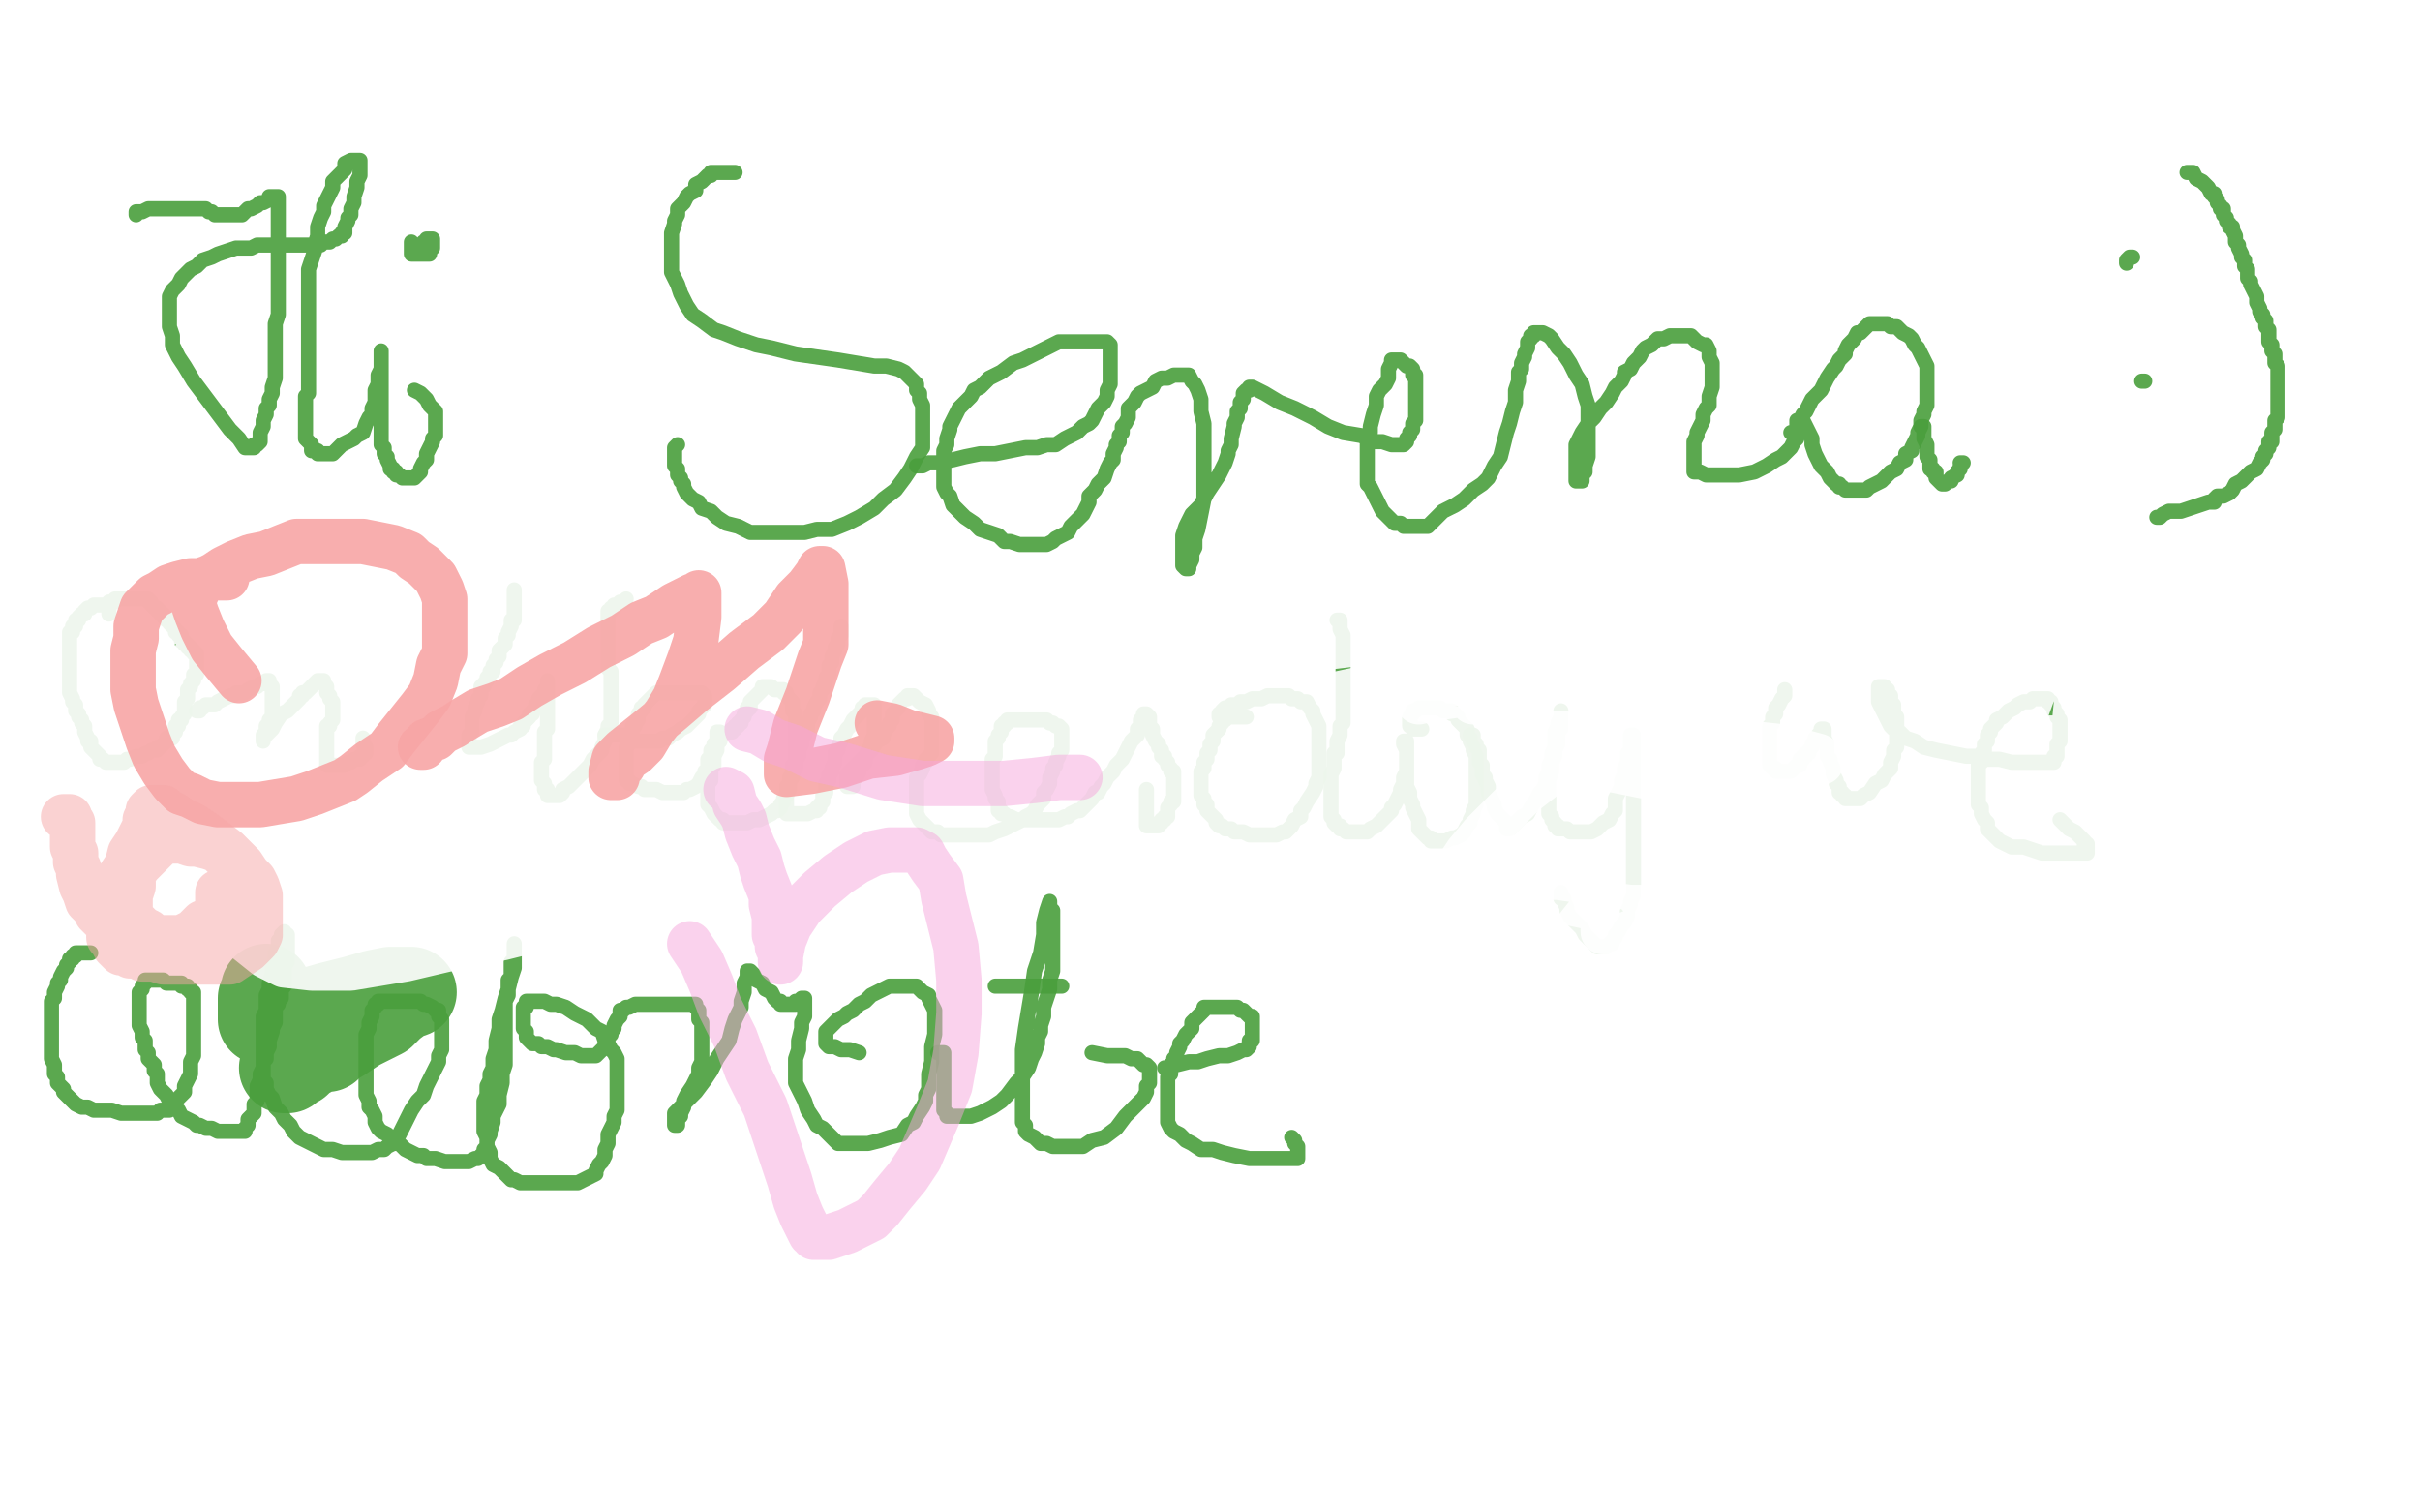 <?xml version="1.0" standalone="no"?>
<!DOCTYPE svg PUBLIC "-//W3C//DTD SVG 1.1//EN"
"http://www.w3.org/Graphics/SVG/1.1/DTD/svg11.dtd">

<svg width="800" height="500" version="1.1" xmlns="http://www.w3.org/2000/svg" xmlns:xlink="http://www.w3.org/1999/xlink" style="stroke-antialiasing: false"><desc>This SVG has been created on https://colorillo.com/</desc><rect x='0' y='0' width='800' height='500' style='fill: rgb(255,255,255); stroke-width:0' /><polyline points="45,71 45,70 45,70 47,70 47,70 49,69 49,69 50,69 50,69 52,69 52,69 55,69 55,69 58,69 58,69 60,69 60,69 63,69 63,69 65,69 65,69 67,69 67,69 68,69 68,69 69,70 70,70 71,71 72,71 73,71 74,71 75,71 76,71 77,71 78,71 80,71 81,70 82,69 83,69 85,68 86,67 87,67 89,66 89,65 90,65 91,65 92,65 92,67 92,69 92,70 92,72 92,74 92,76 92,78 92,80 92,82 92,84 92,85 92,87 92,90 92,92 92,95 92,97 92,100 92,104 91,107 91,110 91,114 91,116 91,119 91,122 91,124 91,125 90,128 90,130 89,132 89,134 88,135 88,137 87,139 87,141 86,143 86,145 86,146 85,147 84,147 84,148 83,148 82,148 81,148 79,145 76,142 73,138 70,134 67,130 64,126 61,121 59,118 57,114 57,111 56,108 56,105 56,102 56,100 56,98 57,96 59,94 60,92 63,89 65,88 67,86 70,85 72,84 75,83 78,82 79,82 81,82 83,82 85,81 86,81 87,81 89,81 90,81 91,81 92,81 93,81 94,81 96,81 97,81 98,81 99,81 100,81 101,81 102,81 104,81 105,81 106,81 107,80 109,80 110,79 111,79 112,78 113,78 113,77 114,77 114,76 114,75 115,73 115,72 116,71 116,69 117,67 117,65 118,62 118,60 119,58 119,56 119,55 119,54 119,53 118,53 117,53 116,53 114,54 114,56 113,57 112,58 111,59 110,60 110,62 109,64 108,66 107,68 107,70 106,72 105,75 105,78 104,81 104,83 103,86 102,89 102,91 102,93 102,95 102,96 102,98 102,100 102,101 102,103 102,104 102,106 102,108 102,109 102,111 102,112 102,114 102,116 102,117 102,119 102,120 102,122 102,124 102,126 102,128 102,130 101,131 101,133 101,135 101,136 101,138 101,139 101,140 101,142 101,143 101,145 102,146 103,147 103,148 103,149 104,149 105,149 105,150 106,150 108,150 110,150 111,149 113,147 115,146 117,145 118,144 120,143 121,140 122,138 123,137 123,135 124,133 124,131 124,129 125,127 125,126 125,124 126,122 126,121 126,119 126,118 126,117 126,116 126,117 126,118 126,119 126,121 126,122 126,124 126,127 126,129 126,131 126,133 126,135 126,137 126,138 126,140 126,141 126,143 126,145 126,147 127,148 127,150 128,151 128,152 129,154 129,155 130,155 130,156 131,156 131,157 132,157 133,158 134,158 136,158 137,158 138,157 139,156 139,155 140,153 141,152 141,150 142,148 143,146 143,145 144,144 144,142 144,140 144,139 144,138 144,137 144,136 143,135 142,134 141,132 139,130 137,129" style="fill: none; stroke: #4a9f3c; stroke-width: 5; stroke-linejoin: round; stroke-linecap: round; stroke-antialiasing: false; stroke-antialias: 0; opacity: 0.9"/>
<polyline points="136,80 136,81 136,81 136,82 136,82 136,83 136,83 136,84 137,84 138,84 139,84 140,84 141,84 142,84 142,83 143,82 143,81 143,80 143,79 142,79 141,79 141,80 140,80 140,81 139,81 139,82 139,83" style="fill: none; stroke: #4a9f3c; stroke-width: 5; stroke-linejoin: round; stroke-linecap: round; stroke-antialiasing: false; stroke-antialias: 0; opacity: 0.9"/>
<polyline points="243,57 242,57 242,57 241,57 241,57 239,57 239,57 238,57 238,57 237,57 237,57 236,57 236,57 235,57 235,57 235,58 235,58 234,58 234,58 233,59 233,59 232,60 230,61 230,63 228,64 227,65 226,67 225,68 224,69 224,71 223,73 223,74 222,77 222,79 222,81 222,84 222,87 222,90 224,94 225,97 227,101 229,104 232,106 236,109 239,110 244,112 250,114 255,115 263,117 270,118 277,119 283,120 289,121 293,121 297,122 299,123 300,124 301,125 302,126 303,127 303,129 304,130 304,132 305,134 305,137 305,141 305,144 305,148 303,151 301,155 299,158 296,162 292,165 289,168 284,171 280,173 275,175 270,175 266,176 261,176 256,176 252,176 248,176 244,174 240,173 237,171 235,169 232,168 231,166 229,165 228,164 227,163 226,161 226,160 225,159 225,158 224,157 224,155 223,154 223,153 223,152 223,151 223,149 223,148 224,147" style="fill: none; stroke: #4a9f3c; stroke-width: 5; stroke-linejoin: round; stroke-linecap: round; stroke-antialiasing: false; stroke-antialias: 0; opacity: 0.9"/>
<polyline points="303,154 305,154 305,154 307,153 307,153 310,153 310,153 315,152 315,152 319,151 319,151 324,150 324,150 329,150 329,150 334,149 334,149 339,148 339,148 343,148 343,148 346,147 346,147 349,147 349,147 352,145 352,145 354,144 356,143 358,141 360,140 361,139 362,137 363,135 365,133 366,131 366,129 367,127 367,125 367,123 367,122 367,120 367,118 367,116 367,115 367,114 366,113 365,113 364,113 362,113 361,113 359,113 357,113 354,113 350,113 346,115 342,117 338,119 335,120 331,123 327,125 324,128 322,129 321,131 319,133 317,135 316,137 315,139 314,141 314,142 313,145 313,147 312,149 312,151 312,153 312,154 312,157 312,159 312,161 313,163 314,164 315,167 317,169 319,171 322,173 324,175 327,176 330,177 332,179 334,179 337,180 339,180 341,180 343,180 344,180 346,180 348,179 349,178 351,177 353,176 354,174 355,173 356,172 357,171 358,170 359,168 360,166 360,164 362,162 363,160 365,158 366,155 367,153 368,152 368,151 368,150 369,148 369,147 370,146 370,144 371,143 371,141 372,140 373,138 373,136 373,135 375,133 376,131 377,130 379,129 381,128 382,126 384,125 386,125 388,124 390,124 391,124 392,124 393,124 394,126 395,127 396,129 397,132 397,136 398,140 398,145 398,150 398,155 398,160 398,165 397,170 396,175 395,178 395,181 394,183 394,185 393,187 393,188 392,188 391,187 391,185 391,181 391,177 392,174 394,170 397,167 399,163 401,160 403,157 405,153 406,150 406,149 407,147 407,145 408,141 408,140 409,138 409,136 410,135 410,133 411,132 411,131 411,130 412,129 413,129 413,128 414,128 418,130 423,133 428,135 434,138 439,141 444,143 450,144 454,146 457,146 460,147 461,147 462,147 464,147 465,146 465,145 466,144 466,143 467,142 467,140 468,139 468,138 468,137 468,135 468,133 468,132 468,130 468,129 468,128 468,127 468,126 468,124 467,124 467,122 466,121 465,121 464,120 463,119 462,119 461,119 460,119 460,120 459,122 459,123 459,125 458,127 456,129 455,131 455,134 454,137 453,141 453,143 452,146 452,148 452,151 452,153 452,155 452,158 452,160 453,161 454,163 455,165 456,167 457,169 459,171 460,172 461,173 463,173 464,174 465,174 467,174 468,174 470,174 472,174 474,172 477,169 481,167 484,165 487,162 490,160 492,158 494,154 496,151 497,147 498,143 499,140 500,136 501,133 501,129 502,126 502,123 503,122 503,120 504,118 504,117 505,115 505,114 505,113 506,112 506,111 507,111 507,110 508,110 509,110 510,110 512,111 513,112 515,115 517,117 519,120 521,124 523,127 524,131 525,134 525,137 525,140 525,143 525,145 525,148 525,149 525,151 524,154 524,156 523,157 523,158 523,159 522,159 521,159 521,158 521,157 521,154 521,150 521,147 523,143 525,140 527,138 529,135 531,133 533,130 534,128 536,126 537,124 537,123 539,122 540,120 541,119 542,118 543,116 544,115 546,114 547,113 548,112 550,112 552,111 554,111 556,111 557,111 559,111 561,113 563,114 564,114 565,116 565,117 565,118 566,120 566,122 566,123 566,126 566,128 565,131 565,134 564,135 563,137 563,139 562,141 561,143 561,144 560,146 560,148 560,149 560,151 560,153 560,154 560,155 560,156 562,156 564,157 566,157 569,157 572,157 575,157 580,156 584,154 587,152 589,151 591,149 592,148 593,146 594,145 594,144 594,142 594,141 594,140 594,139 596,139 597,141 598,143 599,145 599,147 600,150 601,152 602,154 603,155 604,156 605,158 606,159 607,160 608,160 608,161 609,161 610,162 611,162 612,162 613,162 615,162 617,162 618,161 620,160 622,159 624,157 625,156 627,155 628,153 630,152 630,150 632,149 632,148 633,146 634,144 634,143 635,141 635,140 635,139 636,137 636,136 637,134 637,132 637,130 637,128 637,127 637,125 637,123 637,121 636,119 635,117 634,115 633,114 632,112 631,111 629,110 628,109 627,108 625,108 624,107 623,107 622,107 621,107 620,107 619,107 618,107 617,108 616,109 615,110 614,110 613,112 612,113 611,114 610,116 610,117 608,119 607,121 606,122 604,125 603,127 602,129 600,131 599,132 598,134 597,136 596,137 595,139 595,140 594,141 594,142 594,143 593,143 592,143 593,143 595,143" style="fill: none; stroke: #4a9f3c; stroke-width: 5; stroke-linejoin: round; stroke-linecap: round; stroke-antialiasing: false; stroke-antialias: 0; opacity: 0.9"/>
<polyline points="635,141 636,141 636,141 636,142 636,142 636,144 636,144 636,145 636,145 637,147 637,147 637,148 637,148 637,149 637,149 637,151 637,151 638,152 638,152 638,153 638,153 638,155 638,155 639,155 639,155 639,156 639,156 640,156 640,157 640,158 641,159 642,160 643,160 644,159 645,159 645,158 647,157 647,156 648,155 648,154 649,153 648,153" style="fill: none; stroke: #4a9f3c; stroke-width: 5; stroke-linejoin: round; stroke-linecap: round; stroke-antialiasing: false; stroke-antialias: 0; opacity: 0.9"/>
<polyline points="705,85 704,85 703,86 703,87" style="fill: none; stroke: #4a9f3c; stroke-width: 5; stroke-linejoin: round; stroke-linecap: round; stroke-antialiasing: false; stroke-antialias: 0; opacity: 0.9"/>
<polyline points="708,126 709,126" style="fill: none; stroke: #4a9f3c; stroke-width: 5; stroke-linejoin: round; stroke-linecap: round; stroke-antialiasing: false; stroke-antialias: 0; opacity: 0.9"/>
<polyline points="723,57 725,57 725,57 726,59 726,59 728,60 728,60 729,61 729,61 730,62 730,62 731,64 731,64 732,64 732,64 732,65 732,65 733,66 733,66 733,67 733,67 734,68 734,69 735,69 735,70 735,71 736,72 736,73 737,74 737,75 738,75 738,76 739,78 739,79 739,80 740,81 740,82 741,84 741,85 742,86 742,88 743,89 743,90 743,92 744,93 744,94 745,96 746,98 746,99 746,100 747,102 747,103 748,104 748,105 749,106 749,108 750,109 750,110 750,112 750,113 751,114 751,116 752,117 752,118 752,120 753,121 753,123 753,124 753,125 753,127 753,128 753,129 753,130 753,132 753,133 753,134 753,136 753,138 752,139 752,140 752,142 751,143 751,144 751,146 750,146 750,148 749,149 749,150 748,151 748,152 747,153 746,155 744,156 743,157 741,159 739,160 738,162 737,163 735,164 733,164 732,165 732,166 730,166 727,167 724,168 721,169 717,169 715,170 714,171 713,171" style="fill: none; stroke: #4a9f3c; stroke-width: 5; stroke-linejoin: round; stroke-linecap: round; stroke-antialiasing: false; stroke-antialias: 0; opacity: 0.9"/>
<polyline points="35,200 34,200 34,200 33,200 32,200 31,200 30,201 29,201 28,202 28,203 27,203 26,204 26,205 25,205 25,206 25,207 24,207 24,208 24,209 23,209 23,210 23,211 23,212 23,213 23,214 23,215 23,216 23,217 23,218 23,220 23,221 23,222 23,224 23,226 23,227 23,228 23,229 24,231 24,232 25,233 25,234 25,235 26,236 26,237 27,238 27,239 28,240 28,241 28,242 29,244 29,245 30,245 30,246 30,247 31,248 32,249 33,250 33,251 34,251 35,252 36,252 37,252 38,252 39,252 40,252 41,252 42,251 43,251 45,250 46,250 47,250 48,249 49,249 50,248 52,248 52,247 53,247 54,246 55,245 55,244 57,244 57,243 58,242 58,240 59,240 59,239 59,238 60,238 60,237 61,236 61,235 61,233 61,232 62,231 62,230 62,229 62,228 63,227 63,226 64,225 64,224 64,223 65,223 65,222 65,221 65,220 65,219 65,218 65,217 65,216 64,216 64,215 63,215 63,214 62,214 62,213 61,213 61,212 60,212 60,211 60,210 59,210 59,209 58,209 58,208 57,207 56,206 56,205 55,205 55,204 54,204 54,203 53,203 53,202 52,202 52,201 51,201 50,200 50,199 49,199 49,198 48,198 47,198 46,198 45,198 44,198 43,198 42,198 41,198 40,198 39,198 38,198 38,199 37,199 36,199 36,200 36,201 36,202 36,203" style="fill: none; stroke: #4a9f3c; stroke-width: 5; stroke-linejoin: round; stroke-linecap: round; stroke-antialiasing: false; stroke-antialias: 0; opacity: 0.9"/>
<polyline points="65,235 66,235 66,235 66,234 66,234 67,234 67,234 68,233 68,233 70,233 70,233 71,233 71,233 72,232 72,232 74,231 74,231 76,230 76,230 77,230 77,230 78,229 80,229 81,229 82,228 84,227 85,227 86,226 87,226 88,225 89,225 89,226 90,227 90,228 90,230 90,231 90,232 90,234 90,235 90,236 90,237 89,238 89,239 88,240 88,241 88,242 87,243 87,244 87,245 87,244 88,243 90,241 91,239 93,236 95,235 96,234 97,233 98,232 99,231 99,230 100,230 100,229 101,229 102,228 103,227 104,226 105,225 106,225 107,225 107,226 108,227 108,228 108,229 109,230 109,231 110,232 110,233 110,234 110,235 110,236 110,237 110,238 109,239 109,240 108,240 108,241 108,242 108,243 108,244 108,245 108,246 108,247 108,248 108,249 108,250 108,251 108,252 108,253 109,253 110,253 111,253 112,253 114,253 115,252 116,252 117,251 119,251 119,250 120,250 120,249 121,249 121,248 121,247 120,246 120,245 120,244" style="fill: none; stroke: #4a9f3c; stroke-width: 5; stroke-linejoin: round; stroke-linecap: round; stroke-antialiasing: false; stroke-antialias: 0; opacity: 0.9"/>
<polyline points="170,195 170,196 170,196 170,197 170,197 170,198 170,198 170,199 170,200 170,202 170,203 170,204 170,205 169,205 169,207 168,209 168,210 167,211 167,213 166,214 165,215 165,217 164,218 164,219 163,220 163,221 163,222 162,222 162,223 161,224 161,225 160,226 160,227 159,227 159,228 159,229 159,230 158,231 158,232 157,234 157,235 156,237 156,238 156,239 156,241 156,242 155,243 155,244 155,245 155,246 155,247 156,247 159,247 162,246 166,244 168,243 169,243 170,242 172,241 172,240 173,240 173,239 174,238 175,237 175,236 176,236 176,235 177,234 177,233 178,233 178,232 178,231 179,230 180,229 180,228 181,227 181,226 181,225 181,226 181,227 181,229 181,230 181,232 181,234 181,236 181,238 181,239 181,241 180,242 180,244 180,245 180,247 180,249 180,251 179,252 179,254 179,256 179,257 179,258 180,259 180,260 180,261 181,261 181,262 181,263 182,263 183,263 184,263 185,263 186,262 186,261 188,260 189,259 190,258 192,256 193,255 195,253 196,251 198,249 199,248 199,247 200,245 200,244 200,243 201,241 201,240 202,239 202,238 202,236 202,235 202,234 202,232 202,230 202,229 202,228 202,227 202,225 202,224 202,223 202,222 201,221 201,220 201,219 201,218 201,217 201,216 201,214 201,213 201,212 201,210 201,209 201,208 201,207 201,205 201,204 201,202 202,202 202,201 203,201 203,200 204,200 205,199 206,199 207,198" style="fill: none; stroke: #4a9f3c; stroke-width: 5; stroke-linejoin: round; stroke-linecap: round; stroke-antialiasing: false; stroke-antialias: 0; opacity: 0.9"/>
<polyline points="200,243 201,243 201,243 202,243 202,243 203,243 203,243 204,243 204,243 205,243 205,243 206,243 206,243 207,244 207,244 208,244 209,245 211,245 212,245 214,245 215,245 216,245 218,245 219,244 220,244 221,244 222,243 224,242 225,241 227,240 228,239 229,238 230,237 231,236 231,235 232,234 233,233 233,232 233,231 233,230 232,229 231,229 230,229 229,229 228,229 227,229 226,229 224,229 223,229 221,229 219,229 218,229 217,229 216,230 215,231 214,232 213,233 213,234 212,234 212,235 211,236 211,237 211,238 210,239 210,240 209,240 209,242 209,243 209,244 208,245 208,246 207,247 207,248 207,249 207,250 207,251 207,252 207,253 207,254 207,255 207,256 207,257 207,258 208,258 208,259 209,259 211,260 212,260 213,261 215,261 217,261 219,262 221,262 222,262 223,262 224,262 225,262 226,262 227,261 228,261 230,260 231,259 232,257 233,256 233,255 234,255 234,254 234,253 234,252 234,251 235,250 235,248 236,247 236,246 237,245 237,244 237,243 237,242 238,242 238,244 238,245 237,246 237,248 236,250 236,253 235,254 235,256 235,258 234,259 234,260 234,262 234,263 234,265 234,266 235,267 236,269 237,270 238,271 239,271 239,272 241,272 242,272 244,272 246,272 247,272 249,271 251,271 253,270 255,269 256,268 257,268 258,267 258,266 259,265 259,264 260,263 260,261 260,260 261,259 261,257 262,256 262,255 262,253 263,252 263,251 263,250 263,248 263,247 263,246 263,244 263,243 263,241 263,240 263,238 263,237 263,236 262,235 262,234 262,233 262,232 261,231 260,230 260,229 259,229 259,228 257,228 256,228 255,227 254,227 253,227 252,227 252,228 251,229 250,230 249,231 248,232 248,234 247,234 247,235 246,236 246,237 245,238 245,239 244,239 244,240 243,240 243,241 242,241 242,242 241,242 242,241 244,240" style="fill: none; stroke: #4a9f3c; stroke-width: 5; stroke-linejoin: round; stroke-linecap: round; stroke-antialiasing: false; stroke-antialias: 0; opacity: 0.9"/>
<polyline points="278,207 278,208 278,208 278,210 278,210 277,211 277,211 277,213 277,213 276,214 276,214 276,215 276,215 275,217 275,217 275,219 275,219 274,220 274,220 274,222 274,222 274,223 274,223 273,224 273,224 273,225 272,227 272,228 271,229 271,231 270,232 269,234 269,235 268,236 268,237 267,239 267,241 266,242 266,243 265,244 265,245 265,246 264,248 264,249 264,250 263,251 263,252 263,253 263,254 262,255 262,257 261,258 261,259 261,260 261,261 260,263 260,264 260,265 260,266 260,267 260,268 260,269 261,269 263,269 265,269 267,269 269,268 270,268 270,267 271,267 271,266 272,265 272,263 273,262 273,261 273,259 274,258 274,256 275,255 275,254 276,252 276,250 276,249 277,248 277,247 278,245 278,244 279,243 280,241 281,240 282,238 283,237 284,236 285,235 285,234 286,234 286,233 287,233 288,233 289,233 289,235 289,237 289,239 289,241 289,243 288,245 288,246 287,248 286,250 286,252 285,253 284,254 284,255 283,257 282,258 282,259 282,260 281,260 280,260 280,258 280,256 282,254 284,252 286,250 288,248 290,245 292,244 292,243 293,241 294,240 294,239 295,238 295,237 295,236 296,235 297,234 297,233 298,232 299,231 300,231 300,230 301,230 302,230 303,231 304,232 306,233 307,235 307,236 308,237 308,238 308,240 308,241 308,242 308,243 308,245 308,246 308,247 308,249 307,250 306,251 306,252 305,253 305,254 304,256 303,257 303,258 303,260 303,261 303,262 303,263 303,264 303,265 303,267 303,268 303,269 304,271 305,272 306,273 307,274 308,275 310,275 311,276 313,276 316,276 318,276 320,276 323,276 327,276 329,275 332,274 334,273 336,272 338,271 339,270 341,269 342,268 343,266 344,265 345,264 345,262 346,261 347,259 347,258 347,257 348,255 348,254 349,253 349,252 350,250 350,249 351,248 351,247 351,246 351,245 351,244 351,243 351,242 351,241 350,240 349,240 348,239 347,239 346,238 345,238 344,238 342,238 341,238 340,238 338,238 337,238 336,238 335,238 334,238 333,238 333,239 332,239 332,240 331,240 331,241 331,242 330,243 330,244 329,245 329,247 329,249 329,250 328,251 328,252 328,254 328,255 328,257 328,258 328,259 328,261 329,263 329,264 330,265 330,267 330,268 331,268 331,269 332,269 333,270 334,270 336,271 337,271 339,271 341,271 342,271 344,271 345,271 347,271 349,271 350,271 352,270 353,270 354,269 356,268 357,268 358,267 359,266 360,265 361,264 362,262 363,262 364,260 365,259 366,257 367,256 368,255 369,253 370,252 371,251 372,249 373,247 374,245 375,244 376,243 376,241 377,240 377,238 378,237 378,236 379,236 380,237 380,238 380,239 380,240 381,241 381,243 382,245 383,246 383,247 384,248 384,250 385,250 385,251 386,252 386,253 387,254 387,255 388,255 388,256 388,257 388,258 388,259 388,260 388,261 388,262 388,263 388,265 387,265 387,266 386,267 386,268 386,270 385,270 385,271 384,271 384,272 383,272 383,273 382,273 381,273 380,273 379,273 379,272 379,271 379,269 379,268 379,266 379,265 379,264 379,262 379,261" style="fill: none; stroke: #4a9f3c; stroke-width: 5; stroke-linejoin: round; stroke-linecap: round; stroke-antialiasing: false; stroke-antialias: 0; opacity: 0.9"/>
<polyline points="409,237 408,237 408,237 407,237 407,237 406,237 406,237 405,238 405,238 404,238 404,238 404,239 403,240 403,241 402,242 401,243 401,244 401,245 400,246 400,247 400,248 399,249 399,250 399,251 398,252 398,253 398,254 397,255 397,256 397,257 397,258 397,259 397,260 397,262 397,263 398,264 398,266 399,266 399,268 400,269 401,270 402,271 402,272 403,273 404,273 405,274 407,274 408,275 409,275 410,275 411,275 413,276 414,276 415,276 417,276 418,276 420,276 421,276 422,276 424,275 425,275 426,274 427,273 428,271 430,270 430,268 431,267 432,265 434,262 435,260 435,259 436,257 436,256 436,254 436,252 436,251 436,249 436,247 436,245 436,243 436,242 436,240 435,238 434,236 434,235 433,234 432,232 431,232 430,232 429,231 428,231 427,231 426,230 424,230 423,230 421,230 419,230 417,231 414,231 412,232 410,232 409,233 407,233 406,234 405,234 404,235 404,236 403,236 403,237 404,237 406,237 409,237 412,237" style="fill: none; stroke: #4a9f3c; stroke-width: 5; stroke-linejoin: round; stroke-linecap: round; stroke-antialiasing: false; stroke-antialias: 0; opacity: 0.9"/>
<polyline points="442,205 443,205 443,205 443,206 443,206 443,208 443,208 444,210 444,210 444,211 444,211 444,213 444,213 444,214 444,214 444,216 444,216 444,218 444,218 444,219 444,219 444,221 444,222 444,224 444,225 444,227 444,229 444,231 444,233 444,235 444,236 444,238 444,239 443,240 443,241 443,242 443,243 442,245 442,246 442,247 442,249 441,249 441,250 441,251 441,252 441,254 440,256 440,257 440,258 440,259 440,261 440,262 440,263 440,264 440,265 440,267 440,268 440,269 440,270 441,271 441,272 442,273 443,273 443,274 444,274 445,275 446,275 447,275 448,275 449,275 451,275 452,275 453,274 455,273 457,271 458,270 460,268 460,267 461,266 462,264 463,262 463,261 464,259 464,257 465,255 465,254 465,252 465,251 465,250 465,248 465,247 465,246 465,245 464,245 464,246 465,248 465,250 465,251 465,254 465,256 465,257 465,260 466,262 466,264 467,266 467,267 468,269 469,271 469,273 469,274 470,275 471,276 472,277 473,277 473,278 474,278 475,278 476,278 478,278 480,277 481,277 483,276 484,275 485,273 486,272 486,271 487,269 487,268 488,266 488,264 488,263 488,261 488,260 488,258 488,256 488,255 488,254 488,253 488,251 488,250 487,248 487,247 486,245 486,244 485,243 485,241 484,240 483,239 482,238 482,237 481,236 480,236 480,235 478,235 477,235 476,234 475,234 474,234 473,234 472,234 471,234 470,234 469,234 468,235 467,235 467,236 466,237 466,238 466,239 466,240 467,240 467,241 469,241 470,241" style="fill: none; stroke: #4a9f3c; stroke-width: 5; stroke-linejoin: round; stroke-linecap: round; stroke-antialiasing: false; stroke-antialias: 0; opacity: 0.9"/>
<polyline points="486,243 487,243 487,243 487,244 487,244 487,245 487,245 488,246 488,246 488,247 488,247 489,248 489,248 489,249 489,249 489,251 489,251 489,252 489,252 490,253 490,253 490,254 490,254 490,256 490,256 491,257 491,258 492,260 492,262 493,264 494,266 494,267 495,269 496,270 497,271 498,272 498,273 498,274 499,274 500,273 502,271 503,270 505,269 506,267 508,264 509,262 510,261 511,259 511,257 512,255 512,253 513,251 513,249 514,247 514,245 514,242 515,240 515,239 516,237 516,236 516,235 516,237 516,238 516,240 516,241 515,242 515,244 515,246 514,248 514,250 513,252 513,255 512,258 512,260 512,262 512,264 512,265 512,266 512,267 512,269 513,270 513,271 514,272 514,273 515,273 515,274 516,274 518,274 519,275 521,275 523,275 524,275 526,275 528,274 529,273 530,272 532,271 533,269 534,268 534,266 534,264 535,262 536,260 536,258 537,256 537,254 538,252 538,250 538,249 539,248 539,247 539,245 539,244 539,243 540,243 540,245 540,246 540,247 540,248 540,250 540,251 540,253 540,255 540,257 540,259 540,261 540,263 540,265 540,267 540,269 540,271 540,274 540,277 540,279 540,281 540,283 540,285 540,287 540,289 540,291 540,292 540,294 540,296 539,298 539,299 538,301 538,303 537,305 536,306 535,308 534,309 534,310 533,311 533,312 532,312 531,313 530,313 529,313 528,313 526,311 524,309 523,307 521,305 519,303 518,301 518,300 517,298 517,297 516,297 516,296 516,295 516,296" style="fill: none; stroke: #4a9f3c; stroke-width: 5; stroke-linejoin: round; stroke-linecap: round; stroke-antialiasing: false; stroke-antialias: 0; opacity: 0.9"/>
<polyline points="590,228 590,229 590,229 590,230 590,230 589,231 589,231 588,233 588,233 587,234 587,234 587,236 587,236 586,237 586,237 586,239 586,239 585,240 585,240 585,241 585,241 585,242 585,242 585,243 585,244 585,245 585,247 585,248 585,249 585,250 585,251 585,252 585,253 586,254 587,254 587,255 588,255 589,255 590,255 591,255 592,255 593,254 594,253 595,253 595,252 595,251 596,251 596,250 597,250 597,249 598,249 598,248 599,247 599,246 600,245 600,244 601,244 601,243 602,242 602,241 603,241 603,242 603,244 604,246 604,248 604,250 605,251 605,252 606,254 606,256 607,258 607,259 608,260 608,261 608,262 609,262 609,263 610,263 610,264 611,264 612,264 614,264 615,264 616,263 618,262 620,259 622,258 623,256 625,254 625,252 626,250 626,248 627,247 627,245 627,244 627,242 627,241 627,240 627,238 627,237 626,236 626,234 626,233 625,232 625,230 624,230 624,229 624,228 623,228 623,227 622,227 621,227 621,228 621,229 621,230 621,232 622,234 623,236 624,238 625,240 626,241 628,242 630,244 633,245 636,247 640,248 645,249 650,250 653,250 657,251 661,251 665,252 669,252 672,252 674,252 676,252 677,252 678,252 679,252 679,251 679,250 680,250 680,249 680,248 680,247 680,246 681,245 681,244 681,243 681,242 681,241 681,240 681,239 681,238 680,237 680,236 679,235 679,234 678,233 678,232 677,232 677,231 676,231 675,231 674,231 672,231 671,232 669,232 667,233 666,234 664,235 663,236 662,237 660,238 660,239 659,240 658,241 658,242 657,243 657,244 657,245 656,246 656,248 655,249 655,251 655,252 654,253 654,255 654,256 654,258 654,259 654,261 654,264 654,266 655,267 655,269 656,271 657,272 657,274 659,276 660,277 661,278 663,279 665,280 669,280 672,281 675,282 679,282 682,282 684,282 686,282 688,282 689,282 690,282 690,281 690,280 690,279 689,279 689,278 688,277 686,275 684,274 681,271" style="fill: none; stroke: #4a9f3c; stroke-width: 5; stroke-linejoin: round; stroke-linecap: round; stroke-antialiasing: false; stroke-antialias: 0; opacity: 0.9"/>
<polyline points="30,315 29,315 29,315 28,315 28,315 27,315 27,315 25,315 25,315 25,316 25,316 24,316 24,316 24,317 24,317 23,317 23,318 22,319 22,320 21,321 20,323 20,324 19,325 19,326 18,328 18,330 17,331 17,332 17,333 17,334 17,335 17,337 17,338 17,339 17,340 17,342 17,343 17,344 17,346 17,347 17,349 17,350 18,352 18,354 18,355 19,356 19,358 20,359 21,360 21,361 22,362 24,364 25,365 27,366 29,366 31,367 34,367 37,367 40,368 43,368 46,368 48,368 50,368 52,368 53,367 54,367 56,367 57,366 58,364 59,363 60,362 61,361 61,359 62,357 63,355 63,354 63,352 63,351 64,349 64,348 64,346 64,344 64,343 64,341 64,340 64,339 64,337 64,336 64,335 64,334 64,332 64,331 64,330 64,329 64,328 63,328 63,327 62,327 62,326 61,326 60,326 60,325 59,325 58,325 57,325 56,325 55,325 54,324 52,324 51,324 50,324 49,324 48,324 48,325 47,326 47,327 46,328 46,330 46,331 46,333 46,334 46,336 46,338 46,339 47,341 47,343 48,344 48,346 48,347 49,348 49,350 50,351 51,352 51,354 52,355 52,356 52,358 53,360 55,362 56,364 57,366 59,367 60,369 62,370 64,371 65,372 66,372 68,373 69,373 70,373 72,374 73,374 74,374 76,374 77,374 79,374 80,374 81,374 81,373 82,372 82,370 83,369 84,368 84,366 84,365 85,364 85,362 85,361 85,359 86,357 86,355 87,353 87,351 88,350 88,348 89,346 89,344 90,341 90,340 91,338 91,336 91,335 91,333 92,332 92,331 93,330 93,329 93,327 94,326 94,325 94,323 94,322 94,321 94,319 95,318 95,317 95,316 95,315 95,314 95,312 95,311 95,309 94,309 94,308 93,309 93,310 92,311 92,313 91,315 91,318 90,320 90,322 89,325 89,327 88,329 88,331 88,333 88,334 87,336 87,338 87,340 87,342 87,344 87,345 87,347 87,348 87,350 87,352 87,353 87,355 87,357 88,358 88,360 89,362 90,363 91,366 93,368 94,370 96,372 97,374 99,376 101,377 103,378 105,379 107,380 109,380 110,380 113,381 115,381 116,381 118,381 120,381 122,381 123,381 125,380 127,380 128,379 130,378 131,376 132,375 133,373 134,371 135,369 136,367 138,364 140,362 141,359 142,357 143,355 144,353 145,351 145,349 146,347 146,346 146,344 146,343 146,341 146,340 146,339 146,337 145,336 145,335 145,334 144,334 143,333 141,332 140,332 139,331 137,331 136,331 134,331 133,331 131,331 129,331 128,331 127,331 125,331 125,332 124,332 124,333 123,334 123,335 123,336 122,338 122,340 121,342 121,344 121,345 121,347 121,349 121,351 121,353 121,355 121,358 121,360 121,362 122,364 122,366 123,367 124,369 124,371 125,373 126,374 128,375 129,376 130,378 132,378 134,380 136,381 138,382 140,382 141,383 144,383 147,384 148,384 150,384 153,384 154,384 155,384 157,383 158,383 159,382 160,381 160,380 161,379 161,377 162,375 162,374 163,371 163,369 165,365 165,362 166,358 166,355 167,352 167,349 167,347 167,344 167,342 167,339 167,337 167,335 167,333 167,331 168,329 168,328 168,326 168,324 169,323 169,321 169,320 169,318 170,317 170,316 170,315 170,314 170,313 170,312 170,313 170,315 170,317 170,320 169,323 168,327 167,330 166,334 165,337 165,340 164,344 164,347 163,350 163,353 162,355 162,357 161,359 161,360 161,362 160,364 160,366 160,368 160,370 160,371 160,373 160,374 161,376 161,378 161,379 162,381 162,383 163,385 165,386 166,387 167,388 169,390 170,390 172,391 175,391 177,391 180,391 183,391 186,391 189,391 191,391 193,390 195,389 197,388 197,387 198,385 199,384 200,382 200,380 201,378 201,375 202,373 203,371 203,369 204,367 204,365 204,363 204,361 204,359 204,357 204,356 204,354 204,352 204,350 203,348 202,347 201,345 200,344 199,341 197,340 196,339 194,337 192,336 190,335 187,333 184,332 182,332 180,331 178,331 177,331 176,331 175,331 174,331 174,332 174,333 173,333 173,335 173,336 173,337 173,339 173,340 174,341 174,343 175,344 176,345 178,345 179,346 181,346 183,347 184,347 187,348 190,348 192,349 193,349 195,349 196,349 197,349 198,348 199,347 200,346 200,345 200,344 201,344 201,343 202,342 202,341 203,340 203,339 204,337 205,336 205,335 205,334 206,334 207,333 208,333 210,332 212,332 214,332 216,332 219,332 223,332 226,332 228,332 229,332 230,332 230,333 231,334 231,335 231,337 232,338 232,340 232,342 232,343 232,345 232,348 232,350 232,351 231,353 231,355 230,357 229,359 227,362 226,364 226,366 225,368 225,369 224,370 224,371 224,372 223,372 223,370 223,368 224,367 226,365 228,363 230,361 233,357 235,354 237,350 239,347 241,344 242,340 243,337 244,335 245,333 245,331 246,328 246,326 246,325 247,323 247,322 247,321 248,321 249,322 250,324 252,325 253,327 255,328 256,330 257,331 258,331 258,332 259,332 260,332 261,332 262,332 263,332 263,331 264,331 265,330 266,330 266,331 266,333 266,334 266,336 265,338 265,340 264,344 264,347 263,350 263,354 263,358 264,360 266,364 267,367 269,370 270,372 272,373 273,374 275,376 276,377 277,378 279,378 280,378 282,378 284,378 287,378 291,377 294,376 298,375 300,372 302,371 303,369 305,366 306,364 306,362 307,360 307,358 307,355 308,351 308,348 308,346 309,342 309,341 309,339 309,337 309,335 309,334 308,332 307,330 307,329 305,328 304,327 303,326 302,326 300,326 299,326 298,326 297,326 295,326 294,326 292,327 290,328 288,329 286,331 284,332 282,334 280,335 279,336 277,337 276,338 275,339 274,340 273,341 273,342 273,344 273,345 274,346 276,346 278,347 281,347 284,348" style="fill: none; stroke: #4a9f3c; stroke-width: 5; stroke-linejoin: round; stroke-linecap: round; stroke-antialiasing: false; stroke-antialias: 0; opacity: 0.9"/>
<polyline points="310,348 311,348 311,348 312,348 312,348 312,349 312,349 312,350 312,350 312,352 312,353 312,354 312,356 312,357 312,358 312,359 312,361 312,362 312,363 312,365 312,366 312,367 313,368 313,369 314,369 316,369 317,369 318,369 321,369 324,368 328,366 331,364 333,362 336,358 338,356 340,353 341,350 342,348 343,345 343,343 344,341 344,339 345,336 345,333 346,330 347,327 347,324 348,321 348,318 348,315 348,311 348,309 348,306 348,304 348,303 348,301 347,300 347,299 347,298 346,301 345,305 345,309 344,315 342,321 341,328 340,334 339,340 338,347 338,352 338,357 338,360 338,362 338,364 338,365 338,366 338,367 338,368 338,369 338,370 338,371 339,372 339,374 340,375 342,376 343,377 344,378 346,378 348,379 351,379 355,379 358,379 361,377 365,376 369,373 372,369 375,366 378,363 379,361 379,359 380,358 380,356 380,355 380,353 379,352 378,352 377,351 376,350 374,350 372,349 369,349 366,349 361,348" style="fill: none; stroke: #4a9f3c; stroke-width: 5; stroke-linejoin: round; stroke-linecap: round; stroke-antialiasing: false; stroke-antialias: 0; opacity: 0.9"/>
<polyline points="329,326 330,326 330,326 332,326 332,326 334,326 334,326 338,326 338,326 342,326 342,326 345,326 345,326 348,326 348,326 350,326 350,326 351,326" style="fill: none; stroke: #4a9f3c; stroke-width: 5; stroke-linejoin: round; stroke-linecap: round; stroke-antialiasing: false; stroke-antialias: 0; opacity: 0.9"/>
<polyline points="385,353 386,353 386,353 387,352 387,352 389,352 389,352 393,351 393,351 396,351 396,351 399,350 399,350 403,349 403,349 406,349 406,349 409,348 409,348 411,347 411,347 412,347 412,347 413,346 413,346 413,344 414,344 414,343 414,342 414,341 414,340 414,339 414,338 414,337 414,336 413,336 412,335 411,334 410,334 409,333 408,333 406,333 404,333 403,333 402,333 401,333 399,333 398,333 398,334 397,335 396,336 395,337 394,338 394,340 393,341 392,342 391,344 390,345 390,346 389,348 389,349 388,350 388,352 387,353 387,354 387,355 386,356 386,357 386,358 386,359 386,360 386,361 386,362 386,363 386,365 386,366 386,367 386,369 386,370 386,371 387,373 388,374 390,375 392,377 394,378 397,380 401,380 404,381 408,382 413,383 417,383 421,383 425,383 427,383 429,383 429,382 429,381 429,380 429,379 428,378 428,377 427,376" style="fill: none; stroke: #4a9f3c; stroke-width: 5; stroke-linejoin: round; stroke-linecap: round; stroke-antialiasing: false; stroke-antialias: 0; opacity: 0.9"/>
<polyline points="88,327 88,328 88,328 87,330 87,330 87,332 87,332 87,333 87,333 87,334 87,334 87,335 87,335 87,336 87,337 88,337 90,337 95,337 102,335 109,333 117,331 124,329 129,328 134,328 135,328 136,328 133,329 129,332 126,335 122,337 118,339 115,341 112,343 110,344 109,345 108,346 107,346 107,345 109,342 110,340 111,338 112,338 109,341 105,345 101,348 98,351 96,352 94,353 95,353 98,350 100,349 101,348 102,348 102,347 103,347" style="fill: none; stroke: #4a9f3c; stroke-width: 30; stroke-linejoin: round; stroke-linecap: round; stroke-antialiasing: false; stroke-antialias: 0; opacity: 0.9"/>
<polyline points="66,280 67,280 67,280 68,281 68,281 68,285 68,285 69,288 69,288 69,291 69,291 70,295 70,295 71,298 71,298 72,301 72,301 75,305 75,305 78,308 78,308 83,312 83,312 88,316 88,316 94,319 103,320 116,320 134,317 151,313 166,310 174,308 180,304 184,300 187,297 189,292 190,288 190,282 188,275 185,269 182,262 177,254 173,247 167,239 162,232 154,226 146,219 137,211 125,204 115,199 104,194 94,191 84,188 76,188 68,188 63,188 58,190 53,194 50,198 47,203 46,208 46,215 46,223 46,231 47,238 49,245 51,253 54,259 56,265 59,270 62,275 66,279 71,282 77,283 84,284 94,284 107,282 119,279 131,275 141,271 149,268 155,264 159,259 162,254 163,249 163,244 161,239 158,233 155,228 150,222 144,217 135,212 122,207 107,205 92,203 79,203 69,203 61,203 53,207 48,212 44,220 44,228 44,238 45,249 49,264 54,277 60,288 67,297 74,303 82,307 90,309 99,309 111,306 125,301 139,292 151,284 158,276 162,270 164,265 164,259 163,252 158,244 153,237 145,230 134,223 122,217 107,213 94,210 84,209 76,209 71,209 67,211 65,216 65,222 65,228 66,234 68,241 70,246 73,249 75,253 77,255 80,256 83,256 87,256 91,255 94,254 96,252 97,252 97,251 97,250 96,248 94,247 92,245 90,244 87,244 82,243 76,243 71,243 67,243 65,244 64,246 63,246 63,247 63,248 65,248 67,248 73,247 80,245 91,242 103,239 114,237 122,235 126,234 127,233 126,233 122,233 116,234 108,234 99,235 91,236 86,236 83,237 82,237 83,237 84,236 82,236 80,236 78,236 79,234 86,230 96,226 106,222 114,220 120,219 123,218 124,217 122,217 116,218 109,219 100,220 92,220 86,221 84,222 83,222 88,222 95,222 102,222 109,222 115,224 119,226 120,226 120,228 115,230 111,233 106,236 103,239 101,241 100,242 99,243 99,244 103,244 109,243 114,243 118,243 120,243 121,243 115,245 107,247 97,249 90,251 87,251 86,251 86,252 88,252 97,250 108,249 116,249 121,250 126,251 130,253 131,253 132,253 131,255 129,256 125,257 122,259 117,260 112,260 108,261 106,261 106,262 105,262 107,261 114,259 120,258 124,258 127,258 129,258 130,258 131,258 130,258 126,258 121,259 113,259 102,259 89,259 76,259 65,256 55,253 46,251 39,249 33,247 28,246 26,244 24,243 23,242 21,240 21,239 20,239 18,238 17,238 15,238 11,237 8,236 6,236 5,236 4,236 5,236 11,235 16,235 23,235 28,235 29,235 30,235 30,236 28,238 26,239 24,240 22,241 20,242 19,242 18,242 18,240 18,237 18,233 18,229 19,225 19,222 20,220 20,218 21,217 21,215 21,214 19,216 17,217 16,218 15,218 20,214 25,210 30,206 35,203 38,202 40,201 42,200 40,201 36,203 33,205 28,206 26,207 26,206 29,203 33,199 38,195 43,191 47,189 48,188 50,187 46,188 43,189 40,190 39,190 38,191 42,191 52,192 63,195 74,201 86,208 94,215 100,221 104,225 105,229 106,232 106,235 106,239 105,242 103,246 100,250 96,253 92,256 88,258 83,259 80,261 76,261 74,262 71,262 69,262 66,262 64,262 64,261 63,261 62,259 60,257 59,254 58,250 58,249 57,247 57,246 55,246 54,246 52,246 51,246 50,246 51,243 53,240 57,237 61,234 65,231 67,230 68,230 67,230 62,230 57,231 50,231 44,232 41,233 46,232 59,230 79,228 105,225 138,222 171,219 207,213 239,204 266,198 284,194 292,192 295,191 291,191 282,192 268,194 249,199 229,204 210,208 191,212 177,214 169,216 164,217 162,217 161,217 166,215 172,211 182,207 194,202 208,197 218,194 223,193 225,192 226,192 221,193 214,195 206,197 196,199 186,201 178,203 173,203 172,204 171,204 174,203 181,201 192,197 205,194 216,192 223,191 226,190 227,190 225,190 220,191 213,192 204,193 192,195 178,196 168,196 161,196 159,196 158,196 159,196 162,194 166,191 169,189 172,188 173,187 171,187 168,189 165,190 162,191 161,192 160,194 160,195 160,196 161,198 164,200 169,202 176,204 186,206 194,208 201,211 207,213 211,216 212,218 213,219 213,220 213,222 211,224 208,226 204,228 199,230 193,232 187,234 180,235 173,237 167,238 165,238 165,239 176,237 194,234 207,233 217,233 225,233 231,232 232,232 229,232 220,234 210,236 197,238 181,238 165,239 154,240 149,241 147,241 155,239 170,237 189,233 212,230 232,229 245,229 253,229 256,229 248,232 235,235 221,238 205,242 187,246 173,249 163,252 159,254 157,254 162,254 182,251 212,246 242,245 268,245 288,245 298,246 303,246 304,246 303,247 290,249 268,252 244,253 217,257 187,260 157,264 132,267 121,268 117,269 116,269 119,269 133,267 155,262 185,258 219,254 253,254 286,257 311,261 325,264 332,266 333,266 329,268 315,272 294,273 272,275 250,277 228,280 209,283 199,286 193,288 191,289 195,290 207,289 226,286 251,283 278,280 307,279 332,278 348,278 358,278 364,278 364,277 361,276 349,275 331,274 309,273 288,272 268,271 249,269 237,268 232,267 231,267 236,265 248,261 263,258 272,256 279,255 282,254 281,254 270,256 252,259 233,261 208,263 188,266 171,268 161,269 158,270 158,271 161,271 174,270 192,268 217,266 247,265 278,264 304,264 328,266 341,267 347,267 348,267 347,267 333,267 309,267 285,267 257,267 229,267 205,267 190,266 182,265 181,265 181,264 182,263 189,260 198,258 213,253 231,248 249,242 269,236 285,232 295,229 300,227 301,227 298,227 285,227 269,227 250,228 230,229 217,230 211,230 210,230 214,230 225,228 244,226 264,226 285,226 304,228 318,231 325,233 328,233 328,234 327,235 315,237 297,238 277,239 256,240 236,241 218,241 209,241 205,240 205,239 211,236 221,231 235,224 252,217 269,211 283,207 292,204 296,202 297,201 296,201 292,201 284,201 275,201 258,201 237,201 216,201 201,202 194,202 192,202 197,202 209,199 229,197 251,196 272,196 293,199 307,202 316,205 319,207 317,209 308,212 296,215 282,217 264,220 247,223 233,226 225,228 224,228 227,228 236,227 248,226 258,226 265,226 270,226 271,227 270,227 261,228 250,229 237,229 218,231 200,233 186,234 180,235 179,235 180,235 193,233 215,229 242,226 275,225 307,223 335,222 354,222 362,224 363,224 359,226 343,227 316,229 284,230 245,230 204,230 164,230 128,229 101,228 88,227 83,226 89,225 102,222 122,219 147,217 169,215 190,215 204,215 212,216 217,216 217,217 214,217 204,219 187,220 168,223 149,223 127,223 114,223 107,223 104,223 107,223 117,223 136,222 160,221 188,221 217,221 243,224 262,229 274,233 279,235 281,236 281,238 278,240 273,242 265,244 256,247 250,250 247,252 246,253 246,254 246,255 247,257 252,259 264,262 287,263 321,265 358,265 399,265 441,265 484,264 521,260 556,256 582,255 596,254 602,252 601,250 590,247 562,244 524,243 483,241 441,240 399,239 355,239 311,239 276,239 243,239 225,239 216,239 213,239 213,240 215,240 220,240 228,240 241,239 263,238 286,235 315,231 346,228 371,228 392,228 403,228 409,228 411,228 405,228 388,230 363,233 336,237 307,240 278,243 253,244 235,245 228,246 227,247 226,247 227,247 234,247 250,248 274,248 307,246 342,242 378,242 411,242 437,243 454,245 461,246 463,246 458,247 442,249 416,250 391,251 365,251 339,253 317,254 302,255 294,256 292,256 292,257 293,257 300,257 314,257 332,254 356,253 382,252 408,251 434,251 455,251 466,250 470,250 471,250 464,250 446,250 415,250 383,249 348,247 314,248 279,250 250,250 229,250 219,251 216,251 216,253 222,256 237,258 261,261 288,264 317,265 352,267 384,269 414,273 436,275 448,276 453,276 443,278 418,279 394,279 373,279 351,280 333,281 322,281 318,282 316,282 316,284 320,285 330,286 350,286 373,286 401,285 428,284 455,283 475,282 488,282 497,282 500,282 498,280 489,277 470,274 448,272 427,272 410,271 400,271 394,271 391,270 397,270 409,269 428,266 449,262 469,260 488,259 501,259 510,260 515,260 517,260 516,260 506,259 484,256 461,255 440,255 423,255 413,255 408,255 407,255 407,256 408,257 415,257 426,258 444,258 462,258 483,260 500,264 510,267 516,269 518,269 519,269 517,270 509,270 497,270 487,270 477,270 469,270 464,270 462,270 462,271 470,272 482,272 500,271 521,271 537,271 547,273 556,274 562,275 564,275 563,275 553,275 535,272 517,270 499,269 483,268 475,268 469,268 468,268 467,268 472,268 482,269 495,270 506,270 514,272 519,273 523,274 524,274 522,276 515,277 506,278 496,278 489,279 482,280 478,282 475,283 474,284 474,285 477,288 484,290 497,290 515,290 536,293 555,295 573,300 584,303 591,305 595,305 596,305 590,305 581,303 571,301 563,299 556,298 549,297 544,297 542,296 543,296 549,296 557,296 566,297 574,297 582,298 587,299 588,299 589,299 585,300 575,302 565,303 554,304 546,306 540,308 535,310 532,314 529,316 528,318 529,318 533,319 539,319 547,319 553,320 560,321 566,321 571,322 573,322 574,322 575,322 571,322 564,322 556,322 548,322 539,320 532,318 526,316 522,314 521,313 521,311 522,306 526,301 529,297 532,292 534,289 535,287 536,287 536,286 537,286 536,286 534,286 533,286 531,286 531,287 534,287 539,287 543,286 547,285 549,285 545,285 533,287 523,288 512,289 505,290 502,291 500,291 502,291 508,288 516,283 529,276 544,269 559,264 566,262 571,260 572,259 572,258 566,258 556,258 538,258 520,259 503,260 493,261 482,263 475,265 472,265 472,266 475,266 482,264 490,262 500,259 509,257 517,255 522,254 523,253 523,252 522,251 516,249 508,247 498,244 484,243 468,242 451,241 434,239 423,237 417,235 416,235 415,235 423,233 435,231 449,228 463,226 473,225 479,225 483,225 480,226 471,227 455,230 435,232 408,233 379,233 350,233 325,232 308,231 301,230 299,230 301,230 307,229 317,228 331,227 348,226 368,225 386,224 399,224 408,224 413,224 414,224 413,223 409,223 402,222 393,222 384,221 373,219 364,217 359,217 357,216 357,215 363,214 372,213 384,210 400,206 417,203 432,202 443,200 449,200 452,200 453,200 449,201 443,202 438,204 433,205 431,205 431,206 435,206 443,206 453,206 465,206 474,207 480,209 483,210 479,211 468,212 455,212 438,214 419,216 402,217 389,218 382,219 381,219 386,219 399,215 416,212 430,211 440,210 447,210 450,210 449,210 440,210 430,212 415,213 403,213 394,214 389,215 388,215 387,215 392,215 399,215 408,215 416,215 424,217 429,219 432,220 431,222 428,224 423,226 417,229 411,232 405,234 400,235 397,237 397,238 397,239 404,239 415,240 433,240 452,240 474,241 493,245 505,248 512,251 517,254 519,255 520,255 520,256 519,260 515,264 510,267 504,269 498,272 491,275 485,279 481,282 479,284 477,286 477,287" style="fill: none; stroke: #ffffff; stroke-width: 15; stroke-linejoin: round; stroke-linecap: round; stroke-antialiasing: false; stroke-antialias: 0; opacity: 0.9"/>
<polyline points="477,289 477,290 477,292 481,294 487,296 495,297 506,298 519,298 531,299 539,300 545,300 548,301 549,301 550,301 549,301 543,303 537,304 534,305 532,306 531,307 530,307 530,308 533,308 539,307 542,307 543,306 544,306 544,305 544,304 542,303 531,301 517,298 506,296 497,294 490,293 484,291 482,290 481,290 481,288 485,282 490,276 496,270 504,262 513,255 518,249 522,244 524,239 525,234 526,232 526,231 526,229 526,228 526,227 526,226 525,225 524,225 524,224 523,224 520,224 513,226 505,227 496,229 485,229 477,230 472,231 470,231 469,231 469,232 473,231 480,230 489,228 502,226 516,226 526,225 534,224 539,224 541,224 539,225 532,227 525,228 516,229 505,230 497,231 492,231 489,231 487,231 487,232 488,232 493,232 499,232 504,232 508,232 511,232 513,232 514,233 511,235 508,237 507,237 506,237 505,238 507,238 514,237 523,236 537,234 555,233 575,232 597,231 617,228 636,226 654,225 664,225 670,225 673,225 671,225 656,228 637,231 619,233 600,234 589,235 583,236 581,236 581,237 589,236 600,236 614,233 631,230 648,229 658,229 667,229 670,230 667,232 656,235 642,238 626,241 610,242 596,243 586,243 580,244 578,244 578,245 580,246 587,247 597,247 612,247 629,245 647,244 663,244 674,244 679,244 680,244 676,245 661,247 643,248 625,248 602,248 579,248 557,244 540,242 532,242 531,242 530,242 536,243 549,245 566,247 586,247 607,247 630,247 653,247 670,247 677,247 679,248 678,248 668,249 649,249 629,249 608,249 591,249 577,250 568,251 563,252 561,253 560,253 560,254 560,255 563,258 570,262 580,265 590,267 605,268 624,269 640,269 653,272 661,274 665,275 666,276 664,276 655,276 646,276 638,276 630,277 625,279 620,281 619,282 618,282 618,283 619,284 626,286 634,286 644,287 656,288 666,289 676,289 683,289 688,289 689,289 690,289 684,289 677,288 670,288 666,287 662,287 661,287 660,287 664,287 670,287 675,286 678,286 680,285 681,285 682,285 682,284 682,282 678,278 673,274 663,271 649,269 631,265 617,261 607,259 600,257 596,256 594,255 596,255 604,256 612,256 623,256 636,256 650,256 664,254 674,253 680,253 681,253 682,253 679,253 663,256 642,256 619,256 594,254 569,251 544,250 526,249 515,248 512,248 513,248 520,251 531,254 546,257 565,258 583,259 603,260 622,262 634,264 642,266 645,267 646,267 645,267 638,269 631,269 624,270 619,270 614,272 611,273 609,273 609,274 609,276 613,278 620,279 630,280 642,281 655,281 668,281 680,280 691,279 699,278 705,277 712,275 717,274 720,273 721,273 721,272 722,272 719,272 712,272 706,272 699,273 692,274 687,274 682,275 675,276 670,276 669,276 668,276 667,272 667,267 666,262 666,256 666,249 668,240 672,229 677,219 684,208 691,199 696,193 700,188 702,186 703,186 703,191 703,198 702,208 701,219 699,230 697,242 695,252 693,259 691,265 689,270 688,273 687,275 686,274 686,269 686,264 686,256 686,247 686,237 687,227 688,219 690,213 692,209 694,206 694,205 695,204 696,205 697,211 697,218 697,225 696,231 694,238 693,244 691,249 689,252 688,254 688,252 688,247 688,240 688,234 688,228 688,225 689,224 689,223 689,224 689,232 687,241 685,251 682,261 679,271 676,278 675,285 674,293 673,299 673,305 673,310 674,315 674,316 675,316 675,311 675,305 675,298 675,289 674,279 673,265 670,251 668,241 667,238 666,237 666,236 665,236 664,238 662,241 660,245 658,249 656,253 653,256 652,258 652,260 651,260 651,261 649,261 644,259 639,257 633,254 627,252 622,252" style="fill: none; stroke: #ffffff; stroke-width: 15; stroke-linejoin: round; stroke-linecap: round; stroke-antialiasing: false; stroke-antialias: 0; opacity: 0.9"/>
<polyline points="75,191 74,191 74,191 72,191 72,191 69,191 69,191 66,192 66,192 63,192 63,192 59,193 59,193 56,194 56,194 53,196 53,196 51,197 51,197 49,199 49,199 47,201 47,201 46,204 46,204 45,207 45,211 44,215 44,220 44,223 44,228 45,233 47,239 49,245 51,250 54,255 57,259 60,262 63,263 67,265 72,266 76,266 81,266 86,266 92,265 98,264 104,262 109,260 114,258 117,256 122,252 128,248 131,244 135,239 139,234 142,230 144,225 145,220 147,216 147,212 147,207 147,202 147,198 146,195 144,191 142,189 140,187 137,185 135,183 130,181 125,180 120,179 114,179 109,179 103,179 98,179 93,181 88,183 83,184 78,186 74,188 71,190 69,191 67,193 65,194 65,195 65,196 64,196 64,197 64,200 65,203 67,208 70,214 74,219 79,225" style="fill: none; stroke: #f7a6a6; stroke-width: 15; stroke-linejoin: round; stroke-linecap: round; stroke-antialiasing: false; stroke-antialias: 0; opacity: 0.9"/>
<polyline points="139,247 140,247 140,247 141,245 141,245 144,244 144,244 146,242 146,242 150,240 150,240 153,238 153,238 158,235 158,235 164,233 164,233 169,231 169,231 175,227 175,227 182,223 182,223 190,219 190,219 198,214 206,210 212,206 217,204 223,200 227,198 229,197 230,197 231,197 231,196 231,198 231,204 230,212 228,218 225,226 223,231 220,236 216,241 213,246 210,249 207,251 206,253 204,255 204,256 204,257 203,257 202,257 202,255 203,251 206,248 211,244 216,240 222,235 229,229 238,222 246,215 254,209 259,204 263,198 267,194 270,190 271,188 272,188 273,193 273,198 273,203 273,208 273,213 271,218 269,224 267,230 265,235 263,240 262,244 261,248 260,251 260,253 260,254 260,256 268,255 278,253 287,250 296,249 303,247 306,246 308,245 308,244 304,243 300,242 295,240 290,239" style="fill: none; stroke: #f7a6a6; stroke-width: 15; stroke-linejoin: round; stroke-linecap: round; stroke-antialiasing: false; stroke-antialias: 0; opacity: 0.9"/>
<polyline points="21,270 22,270 22,270 23,270 23,270 23,271 23,271 24,272 24,272 24,274 24,274 24,275 24,275 24,276 24,276 24,278 24,278 24,280 24,280 25,282 25,282 25,285 25,285 26,287 26,289 27,293 28,295 29,298 31,300 32,302 35,305 37,308 39,311 42,313 44,315 47,317 51,317 54,318 59,318 63,318 68,318 72,318 76,318 79,316 82,314 84,312 85,311 86,309 86,307 86,304 86,302 86,300 86,297 86,296 85,293 84,291 82,289 80,286 78,284 75,281 71,278 67,275 64,273 60,271 57,269 55,268 54,267 52,267 50,267 49,268 49,269 48,271 48,273 47,275 45,279 43,282 42,286 40,289 38,293 37,298 37,302 36,305 36,307 36,309 36,310 37,311 38,313 39,314 40,315 42,315 43,316 48,316 52,316 58,314 64,312 69,309 74,307 77,304 79,302 81,300 82,298 82,296 82,294 82,292 81,289 79,287 77,285 74,283 72,281 69,280 65,279 63,279 60,278 57,278 56,278 53,279 51,281 49,283 46,286 44,289 44,293 43,296 43,299 43,302 44,304 46,306 47,307 49,308 50,309 52,310 54,310 57,310 60,310 64,308 67,305 70,304 71,302 72,301 73,300 73,299 73,298 73,297 73,298 72,298 72,297 72,296 72,295 72,296 73,296 73,297" style="fill: none; stroke: #f7a6a6; stroke-width: 15; stroke-linejoin: round; stroke-linecap: round; stroke-antialiasing: false; stroke-antialias: 0; opacity: 0.5"/>
<polyline points="240,261 242,262 242,262 243,266 243,266 245,269 245,269 246,271 246,271 247,275 247,275 249,280 249,280 251,284 251,284 252,288 252,288 253,291 253,291 255,296 255,296 255,299 255,299 256,303 256,303 256,306 256,309 257,311 257,313 258,314 258,316 258,317 258,318 258,316 259,311 261,306 265,300 271,294 277,289 283,285 289,282 294,281 298,281 302,281 303,281 305,282 306,284 308,287 311,291 312,297 314,305 316,313 317,324 317,335 316,348 314,359 310,369 307,376 304,383 300,389 295,395 291,400 288,403 284,405 280,407 277,408 274,409 272,409 271,409 270,409 269,409 269,408 268,408 267,406 265,402 263,397 261,390 258,381 253,366 247,354 243,343 238,333 235,325 232,318 228,312" style="fill: none; stroke: #f7a6dd; stroke-width: 15; stroke-linejoin: round; stroke-linecap: round; stroke-antialiasing: false; stroke-antialias: 0; opacity: 0.5"/>
<polyline points="247,241 251,242 251,242 256,245 256,245 262,247 262,247 270,251 270,251 279,253 279,253 292,257 292,257 305,259 305,259 318,259 318,259 332,259 332,259 342,258 342,258 350,257 350,257 355,257 355,257 357,257 355,257" style="fill: none; stroke: #f7a6dd; stroke-width: 15; stroke-linejoin: round; stroke-linecap: round; stroke-antialiasing: false; stroke-antialias: 0; opacity: 0.5"/>
</svg>
